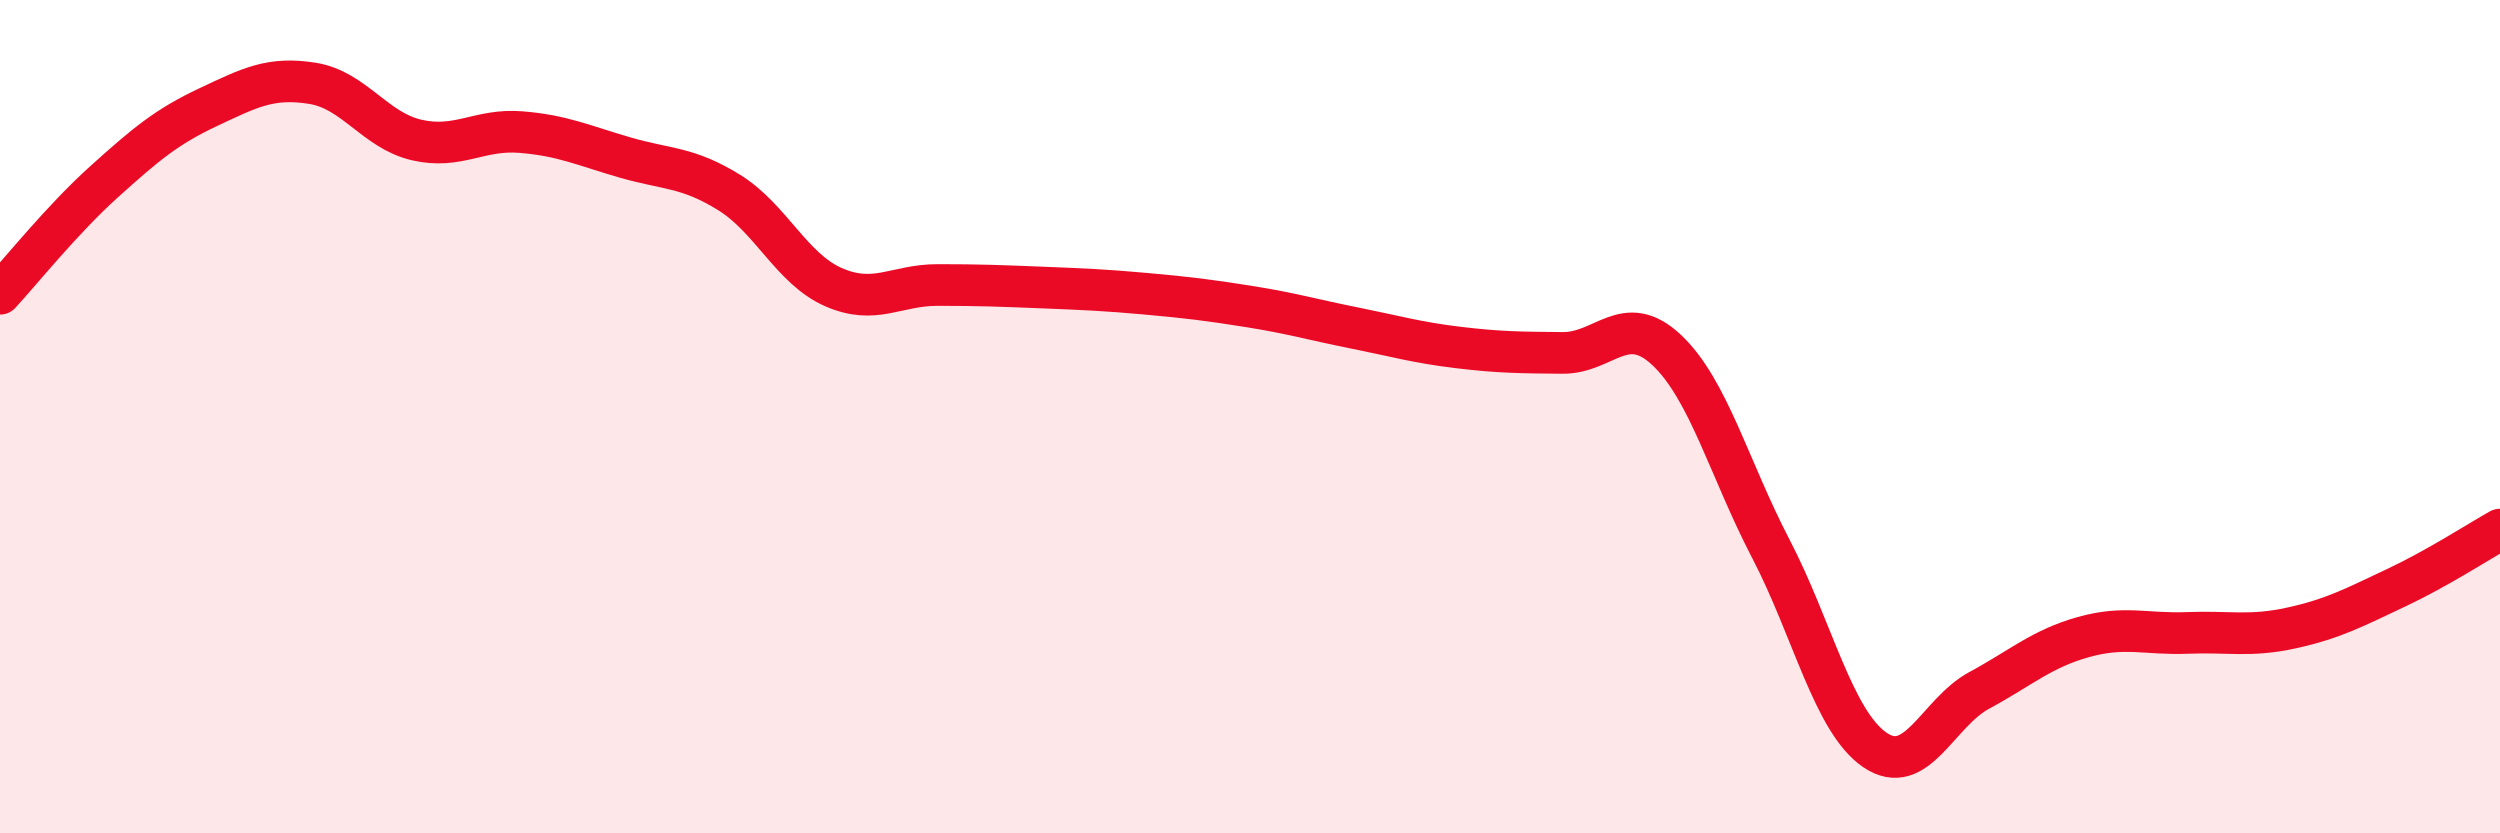 
    <svg width="60" height="20" viewBox="0 0 60 20" xmlns="http://www.w3.org/2000/svg">
      <path
        d="M 0,7.05 C 0.5,6.51 1.5,5.26 2.5,4.36 C 3.5,3.46 4,3.04 5,2.57 C 6,2.1 6.5,1.84 7.5,2 C 8.5,2.16 9,3.13 10,3.36 C 11,3.59 11.5,3.09 12.5,3.17 C 13.5,3.25 14,3.49 15,3.78 C 16,4.07 16.5,4 17.5,4.62 C 18.5,5.24 19,6.45 20,6.89 C 21,7.33 21.5,6.84 22.5,6.84 C 23.5,6.84 24,6.86 25,6.9 C 26,6.94 26.5,6.96 27.5,7.05 C 28.5,7.14 29,7.2 30,7.36 C 31,7.52 31.5,7.67 32.5,7.87 C 33.5,8.07 34,8.22 35,8.34 C 36,8.46 36.5,8.46 37.5,8.47 C 38.5,8.48 39,7.46 40,8.4 C 41,9.34 41.5,11.25 42.5,13.17 C 43.5,15.09 44,17.32 45,18 C 46,18.68 46.5,17.11 47.5,16.57 C 48.5,16.03 49,15.57 50,15.29 C 51,15.01 51.5,15.23 52.5,15.19 C 53.5,15.15 54,15.29 55,15.07 C 56,14.85 56.5,14.58 57.5,14.11 C 58.5,13.64 59.5,12.99 60,12.71L60 20L0 20Z"
        fill="#EB0A25"
        opacity="0.1"
        stroke-linecap="round"
        stroke-linejoin="round"
      />
      <path
        d="M 0,7.05 C 0.5,6.51 1.5,5.26 2.5,4.36 C 3.5,3.46 4,3.04 5,2.57 C 6,2.1 6.5,1.84 7.5,2 C 8.5,2.16 9,3.13 10,3.36 C 11,3.59 11.5,3.09 12.5,3.17 C 13.5,3.25 14,3.49 15,3.78 C 16,4.07 16.5,4 17.5,4.62 C 18.5,5.24 19,6.45 20,6.89 C 21,7.33 21.5,6.84 22.5,6.84 C 23.5,6.84 24,6.86 25,6.9 C 26,6.94 26.5,6.96 27.5,7.05 C 28.5,7.14 29,7.2 30,7.36 C 31,7.52 31.5,7.67 32.5,7.87 C 33.5,8.07 34,8.22 35,8.34 C 36,8.46 36.5,8.46 37.5,8.47 C 38.5,8.48 39,7.46 40,8.4 C 41,9.34 41.5,11.25 42.5,13.17 C 43.5,15.09 44,17.32 45,18 C 46,18.68 46.5,17.11 47.5,16.57 C 48.5,16.03 49,15.57 50,15.29 C 51,15.01 51.5,15.23 52.5,15.19 C 53.5,15.15 54,15.29 55,15.07 C 56,14.85 56.5,14.58 57.5,14.11 C 58.5,13.64 59.5,12.99 60,12.71"
        stroke="#EB0A25"
        stroke-width="1"
        fill="none"
        stroke-linecap="round"
        stroke-linejoin="round"
      />
    </svg>
  